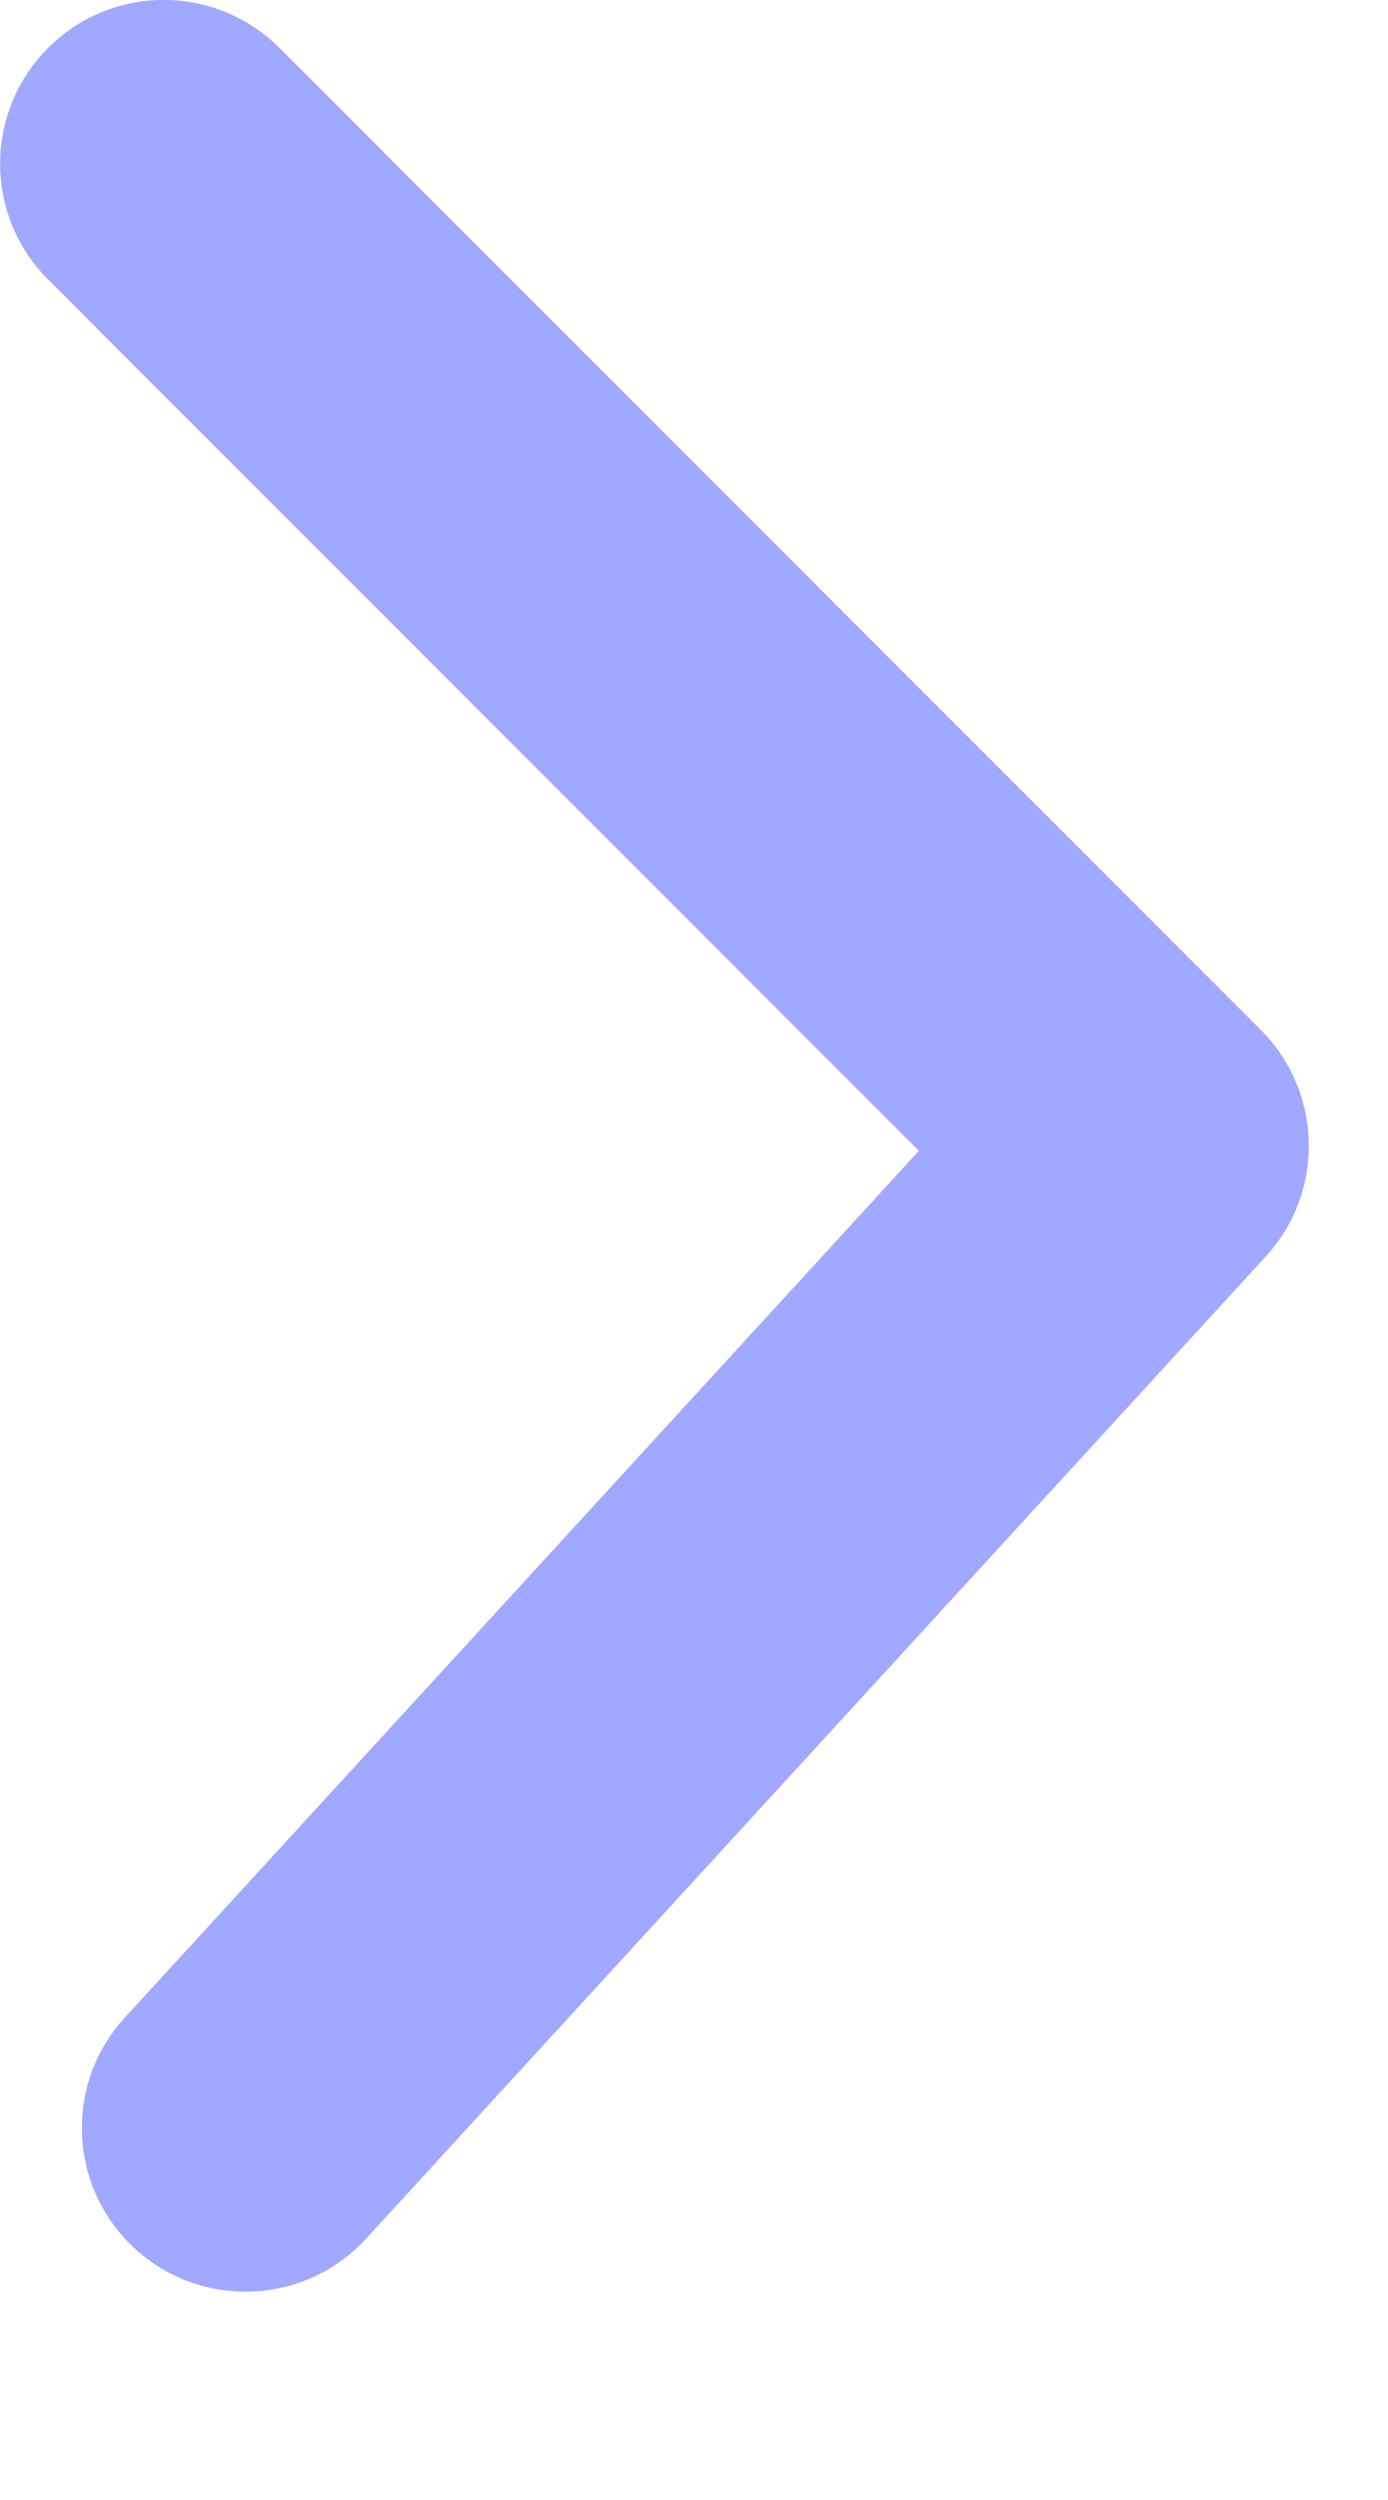 <svg width="5" height="9" viewBox="0 0 5 9" fill="none" xmlns="http://www.w3.org/2000/svg">
<path d="M0.173 1.006C-0.057 0.776 -0.057 0.403 0.173 0.173C0.403 -0.058 0.776 -0.058 1.007 0.173L4.542 3.708C4.765 3.931 4.773 4.291 4.56 4.523L1.319 8.059C1.099 8.299 0.726 8.315 0.486 8.095C0.246 7.875 0.23 7.502 0.45 7.263L3.31 4.143L0.173 1.006Z" fill="#A1A8FF"/>
</svg>
